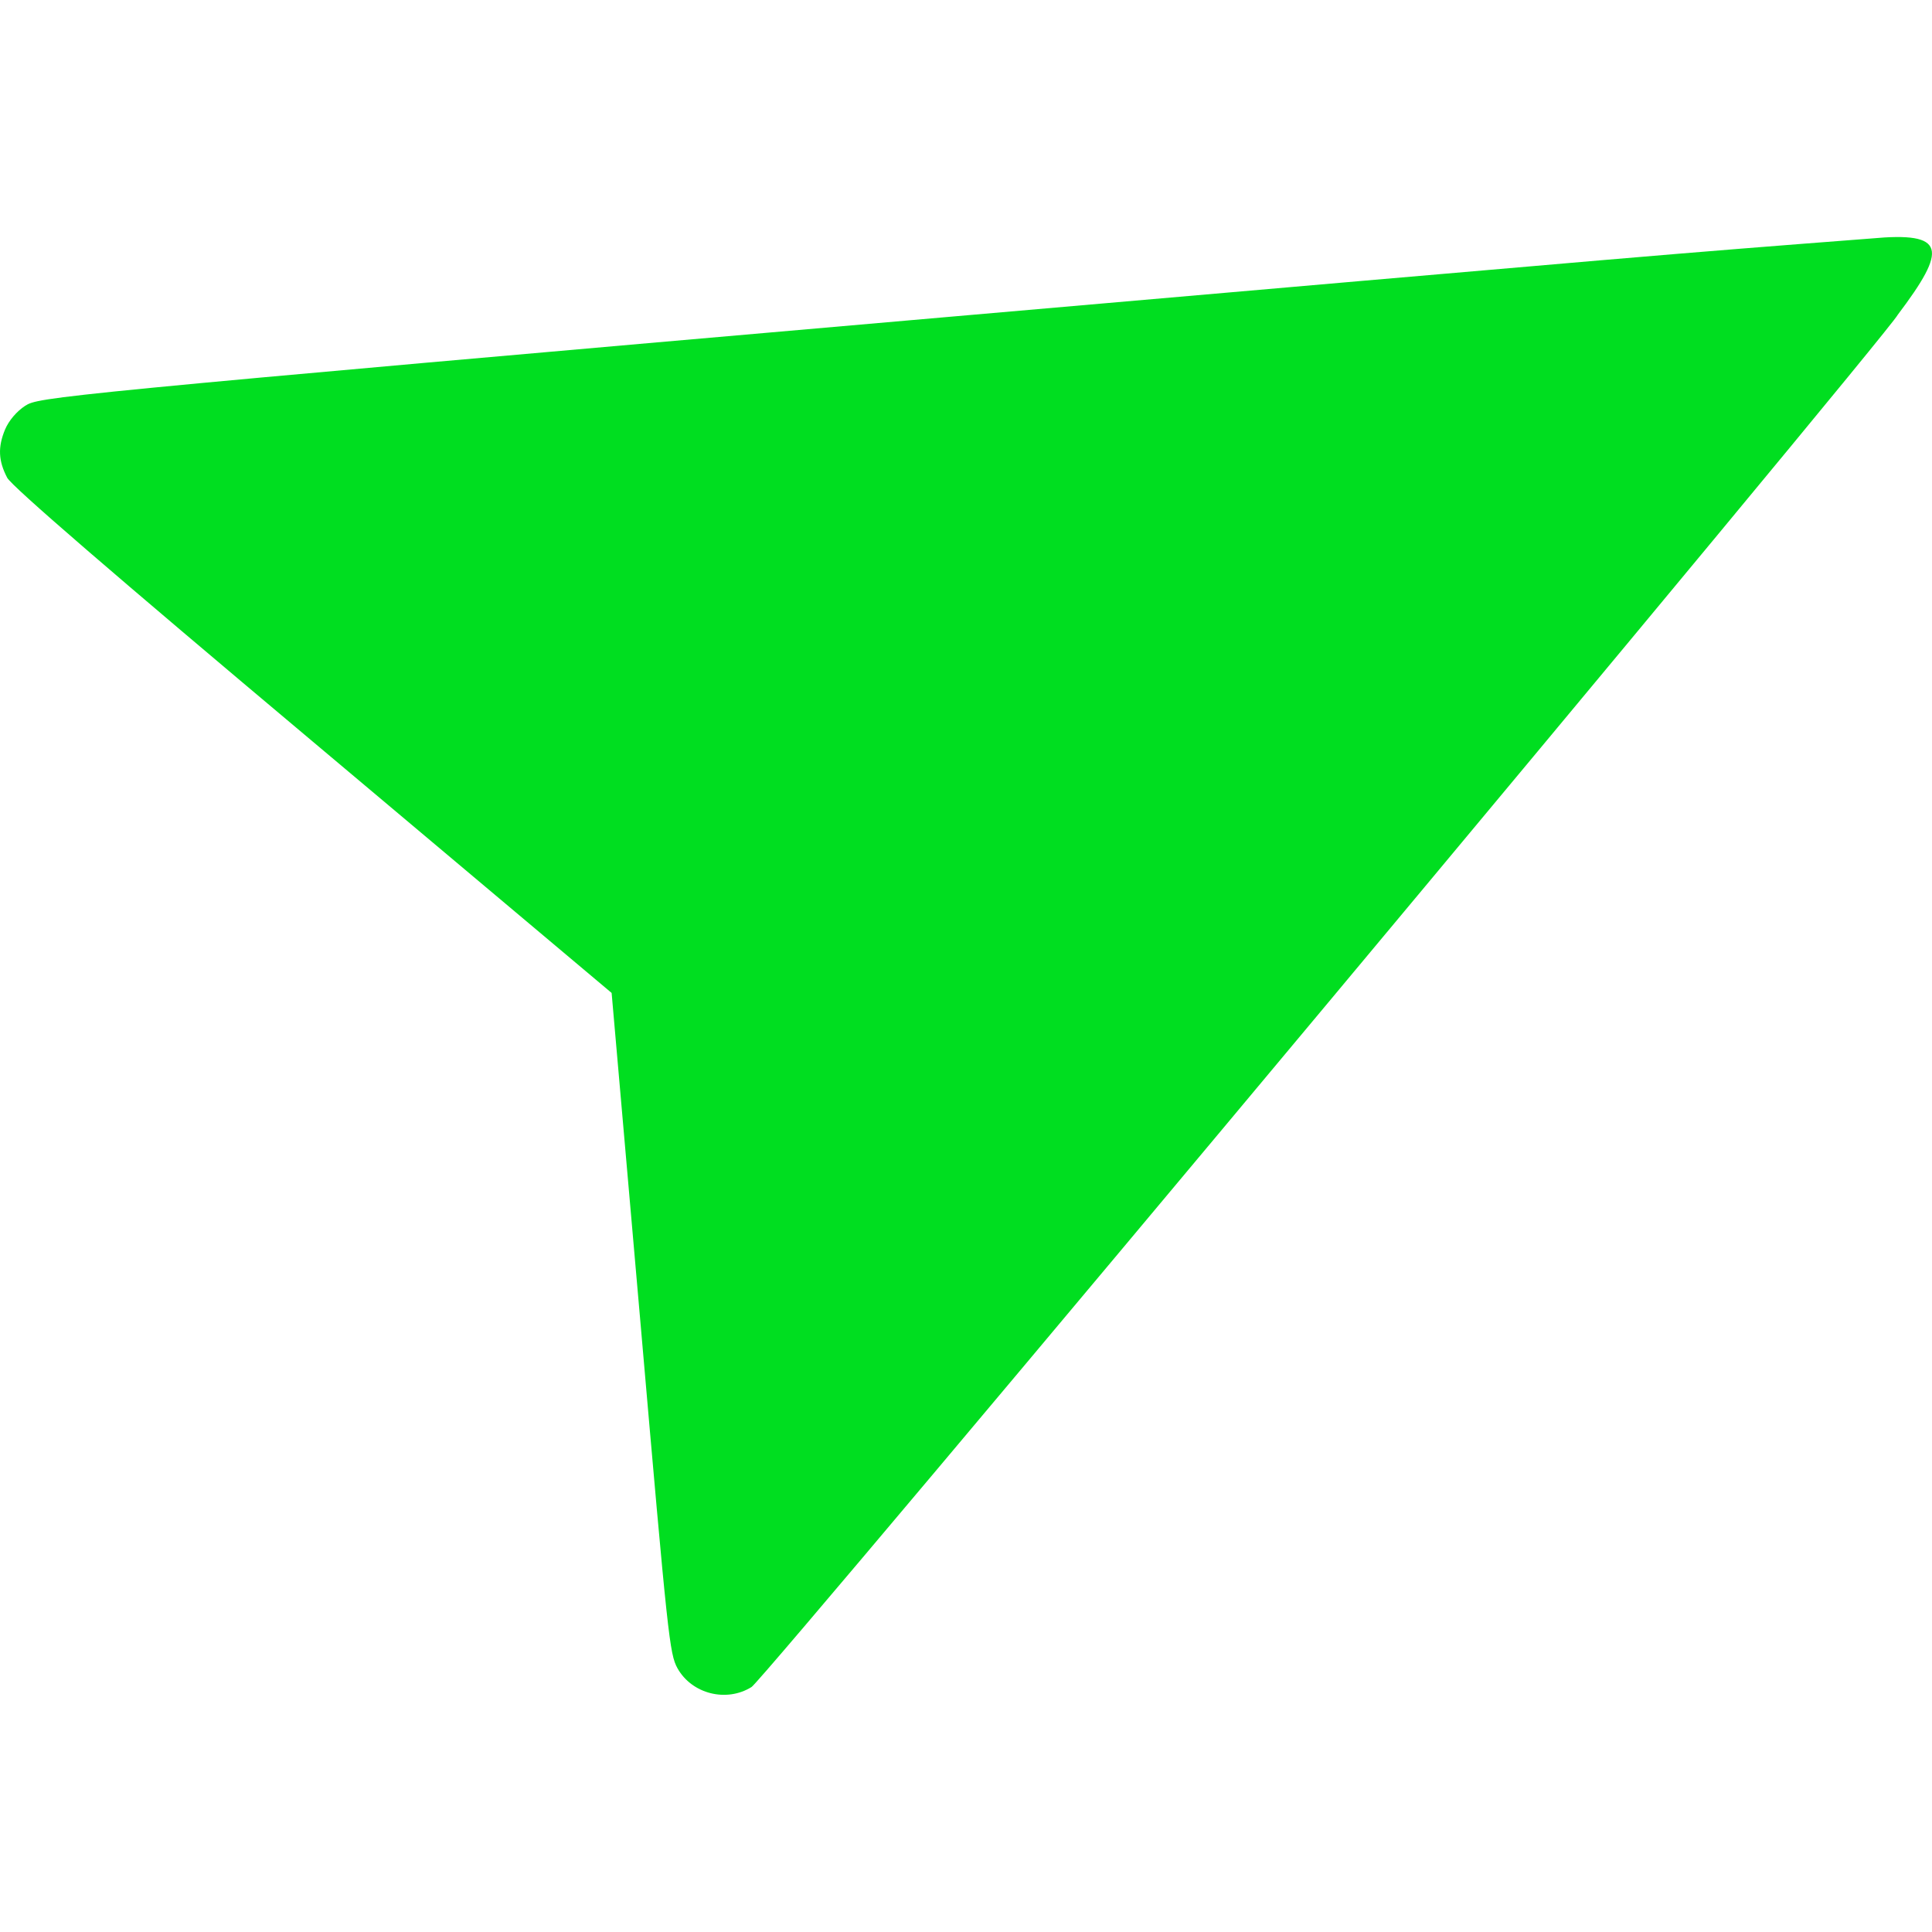 <?xml version="1.0" encoding="UTF-8" standalone="no"?>
<!-- Created with Inkscape (http://www.inkscape.org/) -->

<svg
   width="24pt"
   height="24pt"
   viewBox="0 0 8.467 8.467"
   version="1.1"
   id="svg1"
   inkscape:version="1.3.2 (091e20e, 2023-11-25, custom)"
   sodipodi:docname="momentum_level_9.svg"
   xmlns:inkscape="http://www.inkscape.org/namespaces/inkscape"
   xmlns:sodipodi="http://sodipodi.sourceforge.net/DTD/sodipodi-0.dtd"
   xmlns="http://www.w3.org/2000/svg"
   xmlns:svg="http://www.w3.org/2000/svg">
  <sodipodi:namedview
     id="namedview1"
     pagecolor="#ffffff"
     bordercolor="#000000"
     borderopacity="0.25"
     inkscape:showpageshadow="2"
     inkscape:pageopacity="0.0"
     inkscape:pagecheckerboard="0"
     inkscape:deskcolor="#d1d1d1"
     inkscape:document-units="mm"
     inkscape:zoom="32"
     inkscape:cx="16.1875"
     inkscape:cy="19.359375"
     inkscape:window-width="3840"
     inkscape:window-height="2071"
     inkscape:window-x="-9"
     inkscape:window-y="-9"
     inkscape:window-maximized="1"
     inkscape:current-layer="g2" />
  <defs
     id="defs1" />
  <g
     inkscape:label="level 9"
     inkscape:groupmode="layer"
     id="g2"
     transform="rotate(-20,1.011,1.905)">
    <path
       style="fill:#00de20;fill-opacity:1;stroke-width:0.062"
       d="m 0.09,1.545 c 0.029,-0.031 0.075,-0.057 0.118,-0.067 0.07,-0.015 0.096,-0.012 3.925,1.015 3.03,0.813 3.061,0.821 3.928,1.063 0.321,0.084 0.299,0.157 -0.005,0.354 C 8,3.968 1.351,7.827 1.279,7.843 1.153,7.87 1.023,7.783 1.002,7.655 0.991,7.583 1.006,7.522 1.367,6.178 L 1.743,4.775 0.889,3.292 C 0.321,2.307 0.031,1.788 0.026,1.747 0.015,1.664 0.033,1.607 0.09,1.545 Z"
       id="path2"
       sodipodi:nodetypes="cssccssccsccc" />
  </g>
</svg>
